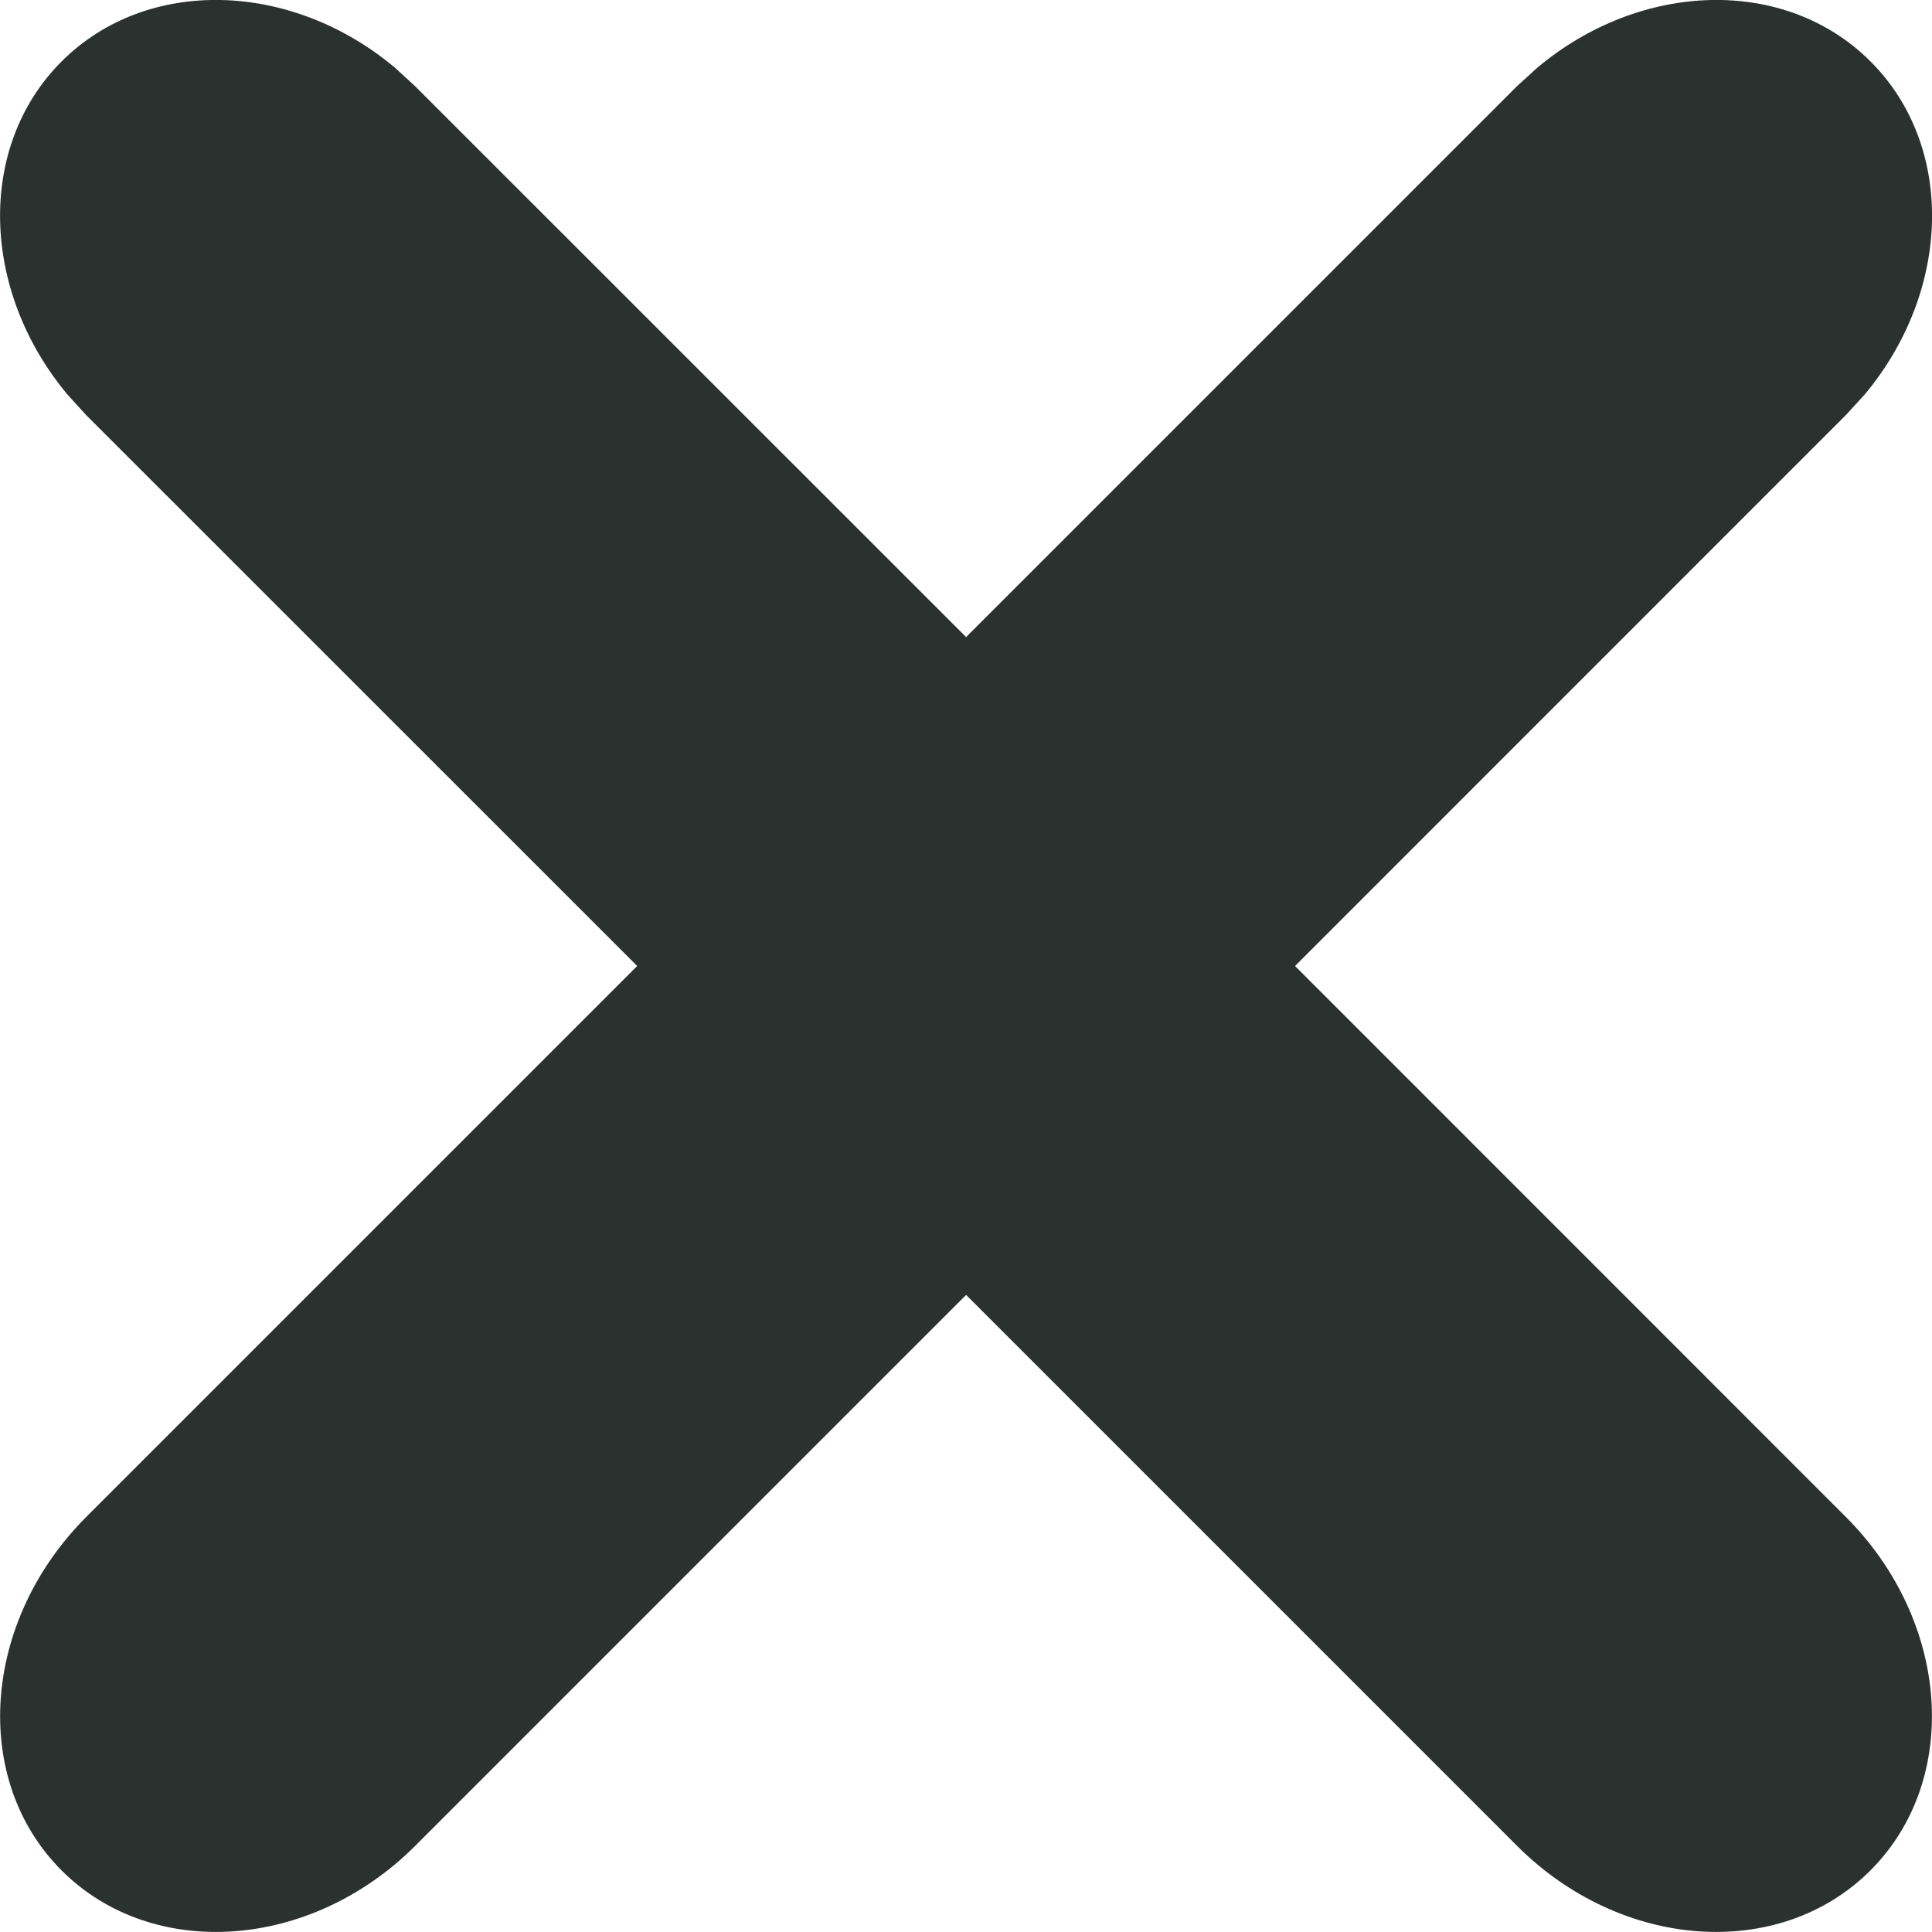 <svg width="16" height="16" viewBox="0 0 16 16" fill="none" xmlns="http://www.w3.org/2000/svg">
<path d="M3.27 0.56C2.411 -0.16 1.215 -0.196 0.51 0.509C-0.195 1.214 -0.159 2.41 0.56 3.269L0.713 3.437L5.277 8L0.714 12.563C-0.15 13.428 -0.242 14.738 0.51 15.49C1.262 16.242 2.573 16.151 3.438 15.287L8.001 10.724L12.564 15.287C13.428 16.151 14.738 16.242 15.49 15.49C16.242 14.738 16.151 13.428 15.287 12.563L10.725 8L15.287 3.437L15.441 3.269C16.16 2.41 16.196 1.214 15.491 0.509C14.786 -0.196 13.591 -0.16 12.732 0.56L12.564 0.713L8.001 5.276L3.437 0.713L3.27 0.56Z" fill="#2B312F"/>
</svg>
